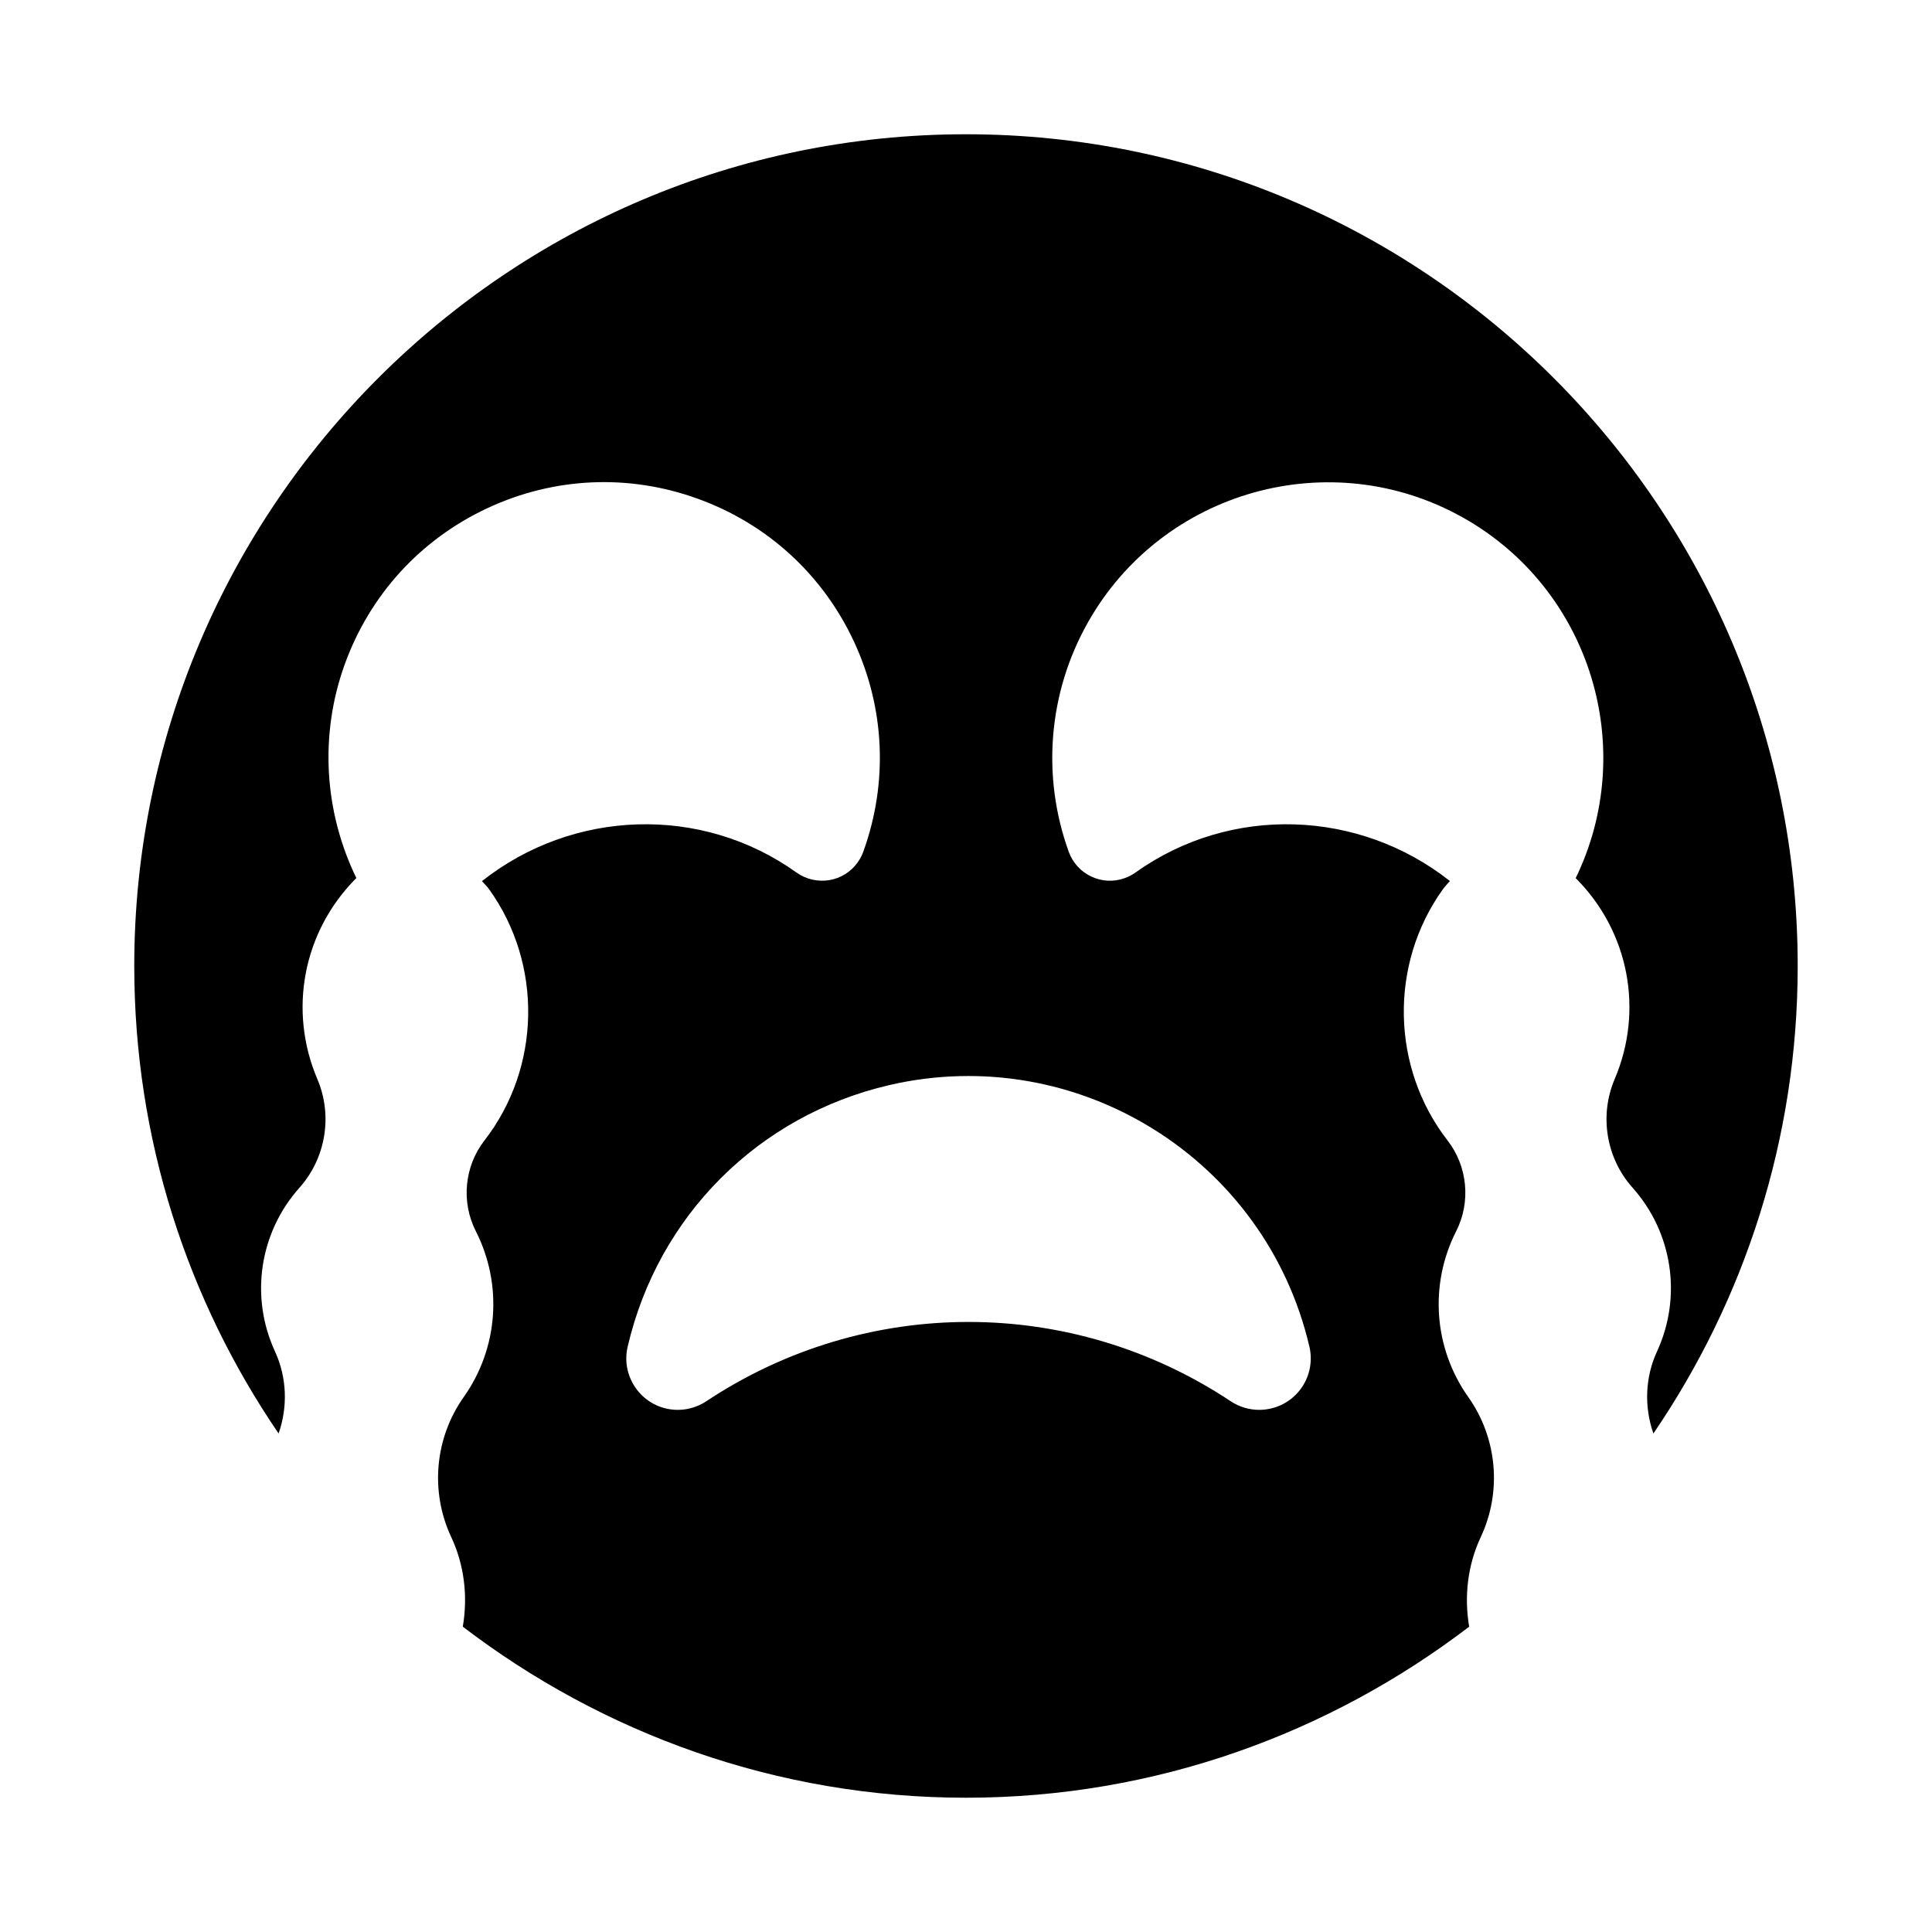 <?xml version="1.0" encoding="UTF-8"?>
<!-- Uploaded to: ICON Repo, www.svgrepo.com, Generator: ICON Repo Mixer Tools -->
<svg fill="#000000" width="800px" height="800px" version="1.1" viewBox="144 144 512 512" xmlns="http://www.w3.org/2000/svg">
 <path d="m400 179.58c-121.54 0-220.42 98.883-220.42 220.42 0 45.91 14.141 88.559 38.25 123.89 2.465-7.019 2.223-14.844-0.965-21.762-6.672-14.473-4.121-31.5 6.504-43.379 6.984-7.832 8.848-19.137 4.731-28.781-7.754-18.195-3.777-39.023 10.137-53.074 0.066-0.066 0.145-0.113 0.211-0.18-8.598-17.699-9.809-38.105-3.066-56.727 6.648-18.348 20.039-33.016 37.715-41.285 17.66-8.273 37.5-9.184 55.859-2.519 18.348 6.641 33.012 20.027 41.285 37.699 8.277 17.68 9.172 37.516 2.527 55.863-0.355 0.984-0.852 1.926-1.477 2.797-1.793 2.519-4.469 4.191-7.527 4.703-3.066 0.48-6.129-0.203-8.66-2-25.289-18.09-59.355-16.738-83.387 2.269 0.664 0.719 1.363 1.395 1.945 2.211 14.215 19.855 13.695 47.211-1.277 66.512-5.324 6.856-6.223 16.289-2.289 24.035 7.184 14.164 5.957 31.016-3.219 43.984-7.672 10.844-8.938 25.051-3.301 37.074 3.484 7.434 4.438 15.727 3.07 23.758 37.074 28.309 83.211 45.328 133.35 45.328s96.273-17.02 133.35-45.328c-1.367-8.039-0.414-16.332 3.078-23.77 5.633-12.012 4.371-26.219-3.301-37.062-9.18-12.965-10.41-29.816-3.219-43.984 3.93-7.738 3.027-17.18-2.289-24.035-14.969-19.312-15.496-46.656-1.281-66.512 0.586-0.805 1.25-1.523 1.91-2.238-24.023-18.98-58.062-20.32-83.352-2.242-0.934 0.645-1.867 1.129-2.824 1.465-6 2.184-12.652-0.953-14.836-6.961-7.258-20.039-5.422-42.168 5.031-60.73 19.758-35.105 64.406-47.59 99.504-27.82 33.797 19.027 46.527 61.105 29.793 95.535 0.059 0.059 0.133 0.102 0.195 0.16 13.918 14.055 17.902 34.879 10.148 53.074-4.117 9.656-2.262 20.949 4.734 28.781 10.613 11.871 13.168 28.906 6.492 43.379-3.191 6.926-3.426 14.746-0.965 21.762 24.102-35.34 38.242-77.988 38.242-123.89 0-121.54-98.875-220.42-220.41-220.42zm91.012 321.32c0.852 3.648 0.148 7.535-1.934 10.648-2.617 3.938-6.961 6.078-11.383 6.078-2.59 0-5.207-0.738-7.519-2.266-42.219-28.043-96.785-28.035-139-0.012-3.133 2.07-6.996 2.777-10.641 1.926-3.547-0.82-6.566-2.984-8.492-6.078s-2.535-6.754-1.707-10.301c8.066-34.695 34.629-61.266 69.324-69.332 49.805-11.547 99.762 19.523 111.35 69.336z"/>
</svg>